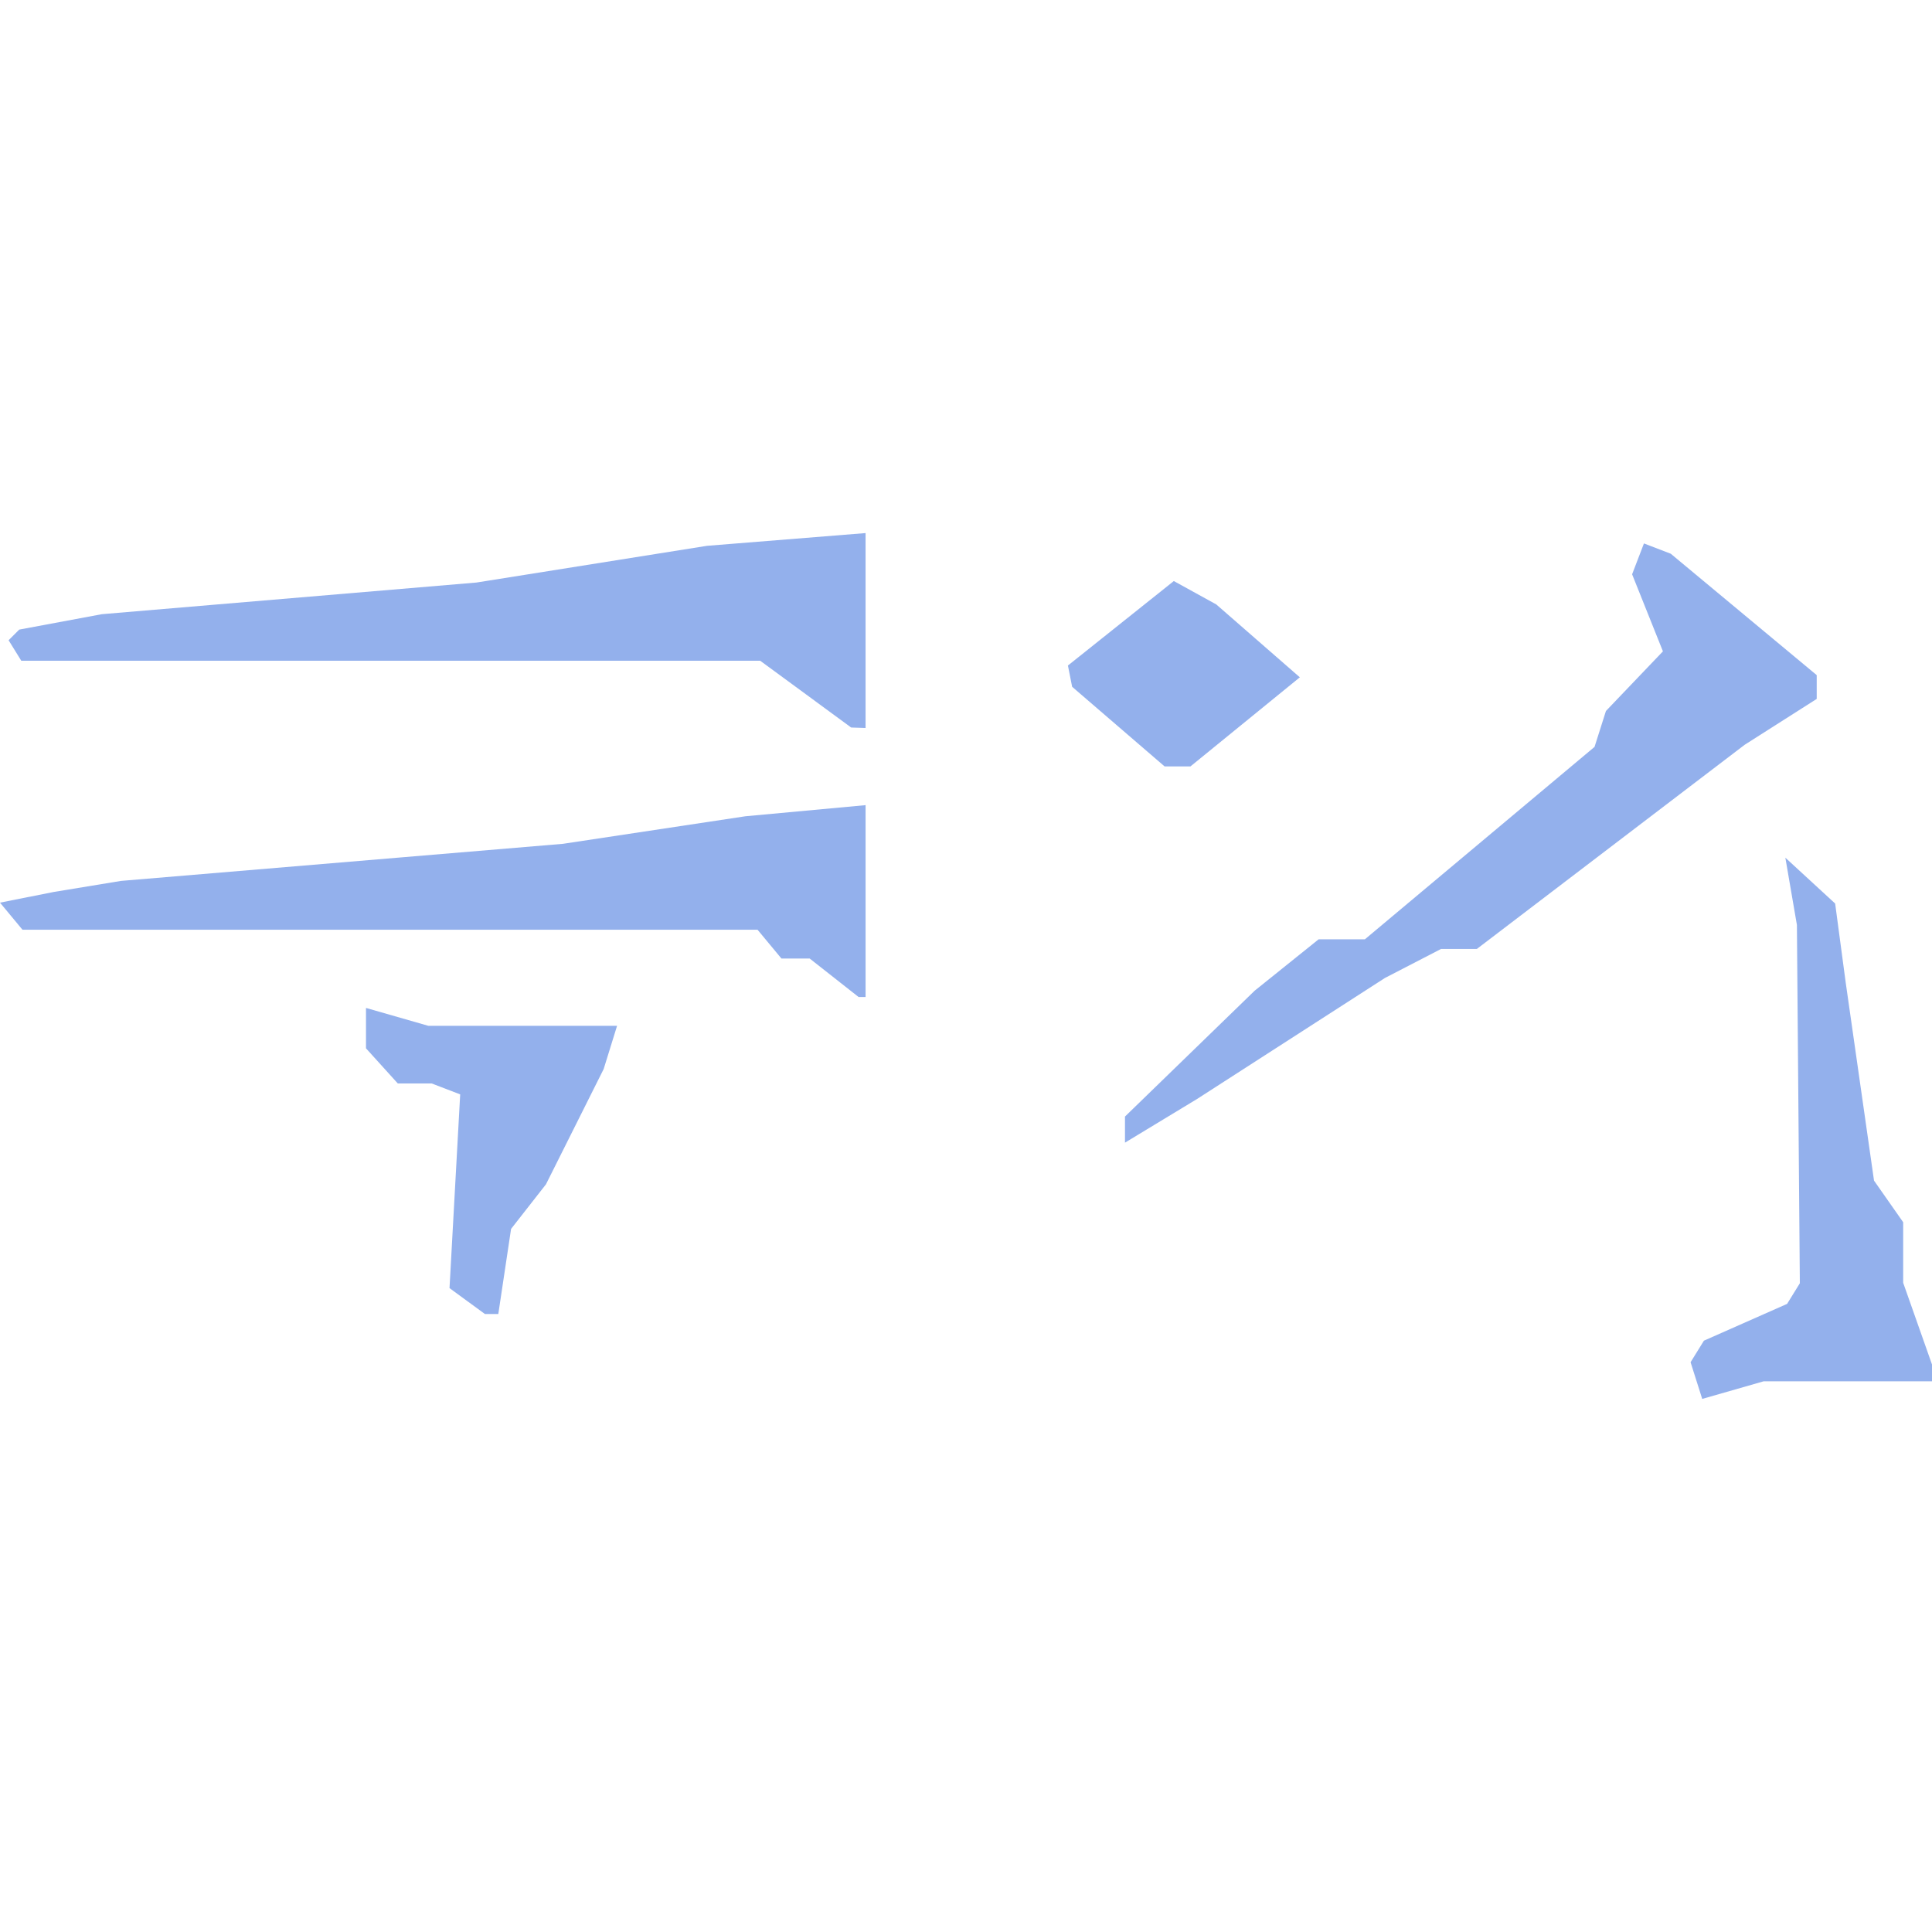 <?xml version="1.0" encoding="UTF-8" standalone="no"?>
<!-- Created with Inkscape (http://www.inkscape.org/) -->

<svg
   width="512"
   height="512"
   viewBox="0 0 512 512"
   version="1.1"
   id="svg1"
   inkscape:version="1.3.2 (091e20e, 2023-11-25, custom)"
   sodipodi:docname="FID_Skyrim.esm_0X07097E.svg"
   xml:space="preserve"
   xmlns:inkscape="http://www.inkscape.org/namespaces/inkscape"
   xmlns:sodipodi="http://sodipodi.sourceforge.net/DTD/sodipodi-0.dtd"
   xmlns="http://www.w3.org/2000/svg"
   xmlns:svg="http://www.w3.org/2000/svg"><sodipodi:namedview
     id="namedview1"
     pagecolor="#ffffff"
     bordercolor="#000000"
     borderopacity="0.25"
     inkscape:showpageshadow="2"
     inkscape:pageopacity="0.0"
     inkscape:pagecheckerboard="0"
     inkscape:deskcolor="#d1d1d1"
     inkscape:document-units="px"
     inkscape:zoom="1.1131408"
     inkscape:cx="197.18979"
     inkscape:cy="211.56353"
     inkscape:window-width="1920"
     inkscape:window-height="1017"
     inkscape:window-x="1042"
     inkscape:window-y="276"
     inkscape:window-maximized="1"
     inkscape:current-layer="layer1" /><defs
     id="defs1" /><g
     inkscape:label="Layer 1"
     inkscape:groupmode="layer"
     id="layer1"><path
       style="fill:#93b0ec;stroke-width:2.546"
       d="m 449.563,365.869 -1.543,-4.861 1.766,-2.857 1.766,-2.857 11.023,-4.876 11.023,-4.876 1.689,-2.732 1.689,-2.732 -0.388,-47.48 -0.388,-47.48 -1.533,-8.911 -1.533,-8.911 6.599,6.075 6.599,6.075 1.399,10.475 1.399,10.475 3.751,26.237 3.751,26.237 3.865,5.518 3.865,5.518 v 8.025 8.025 l 3.819,10.824 L 512,361.602 v 2.226 2.226 h -22.295 -22.295 l -8.152,2.338 -8.152,2.338 z m -325.741,-21.072 -4.697,-3.435 1.414,-25.669 1.414,-25.669 -3.777,-1.449 -3.777,-1.449 H 109.91 105.421 l -4.214,-4.656 -4.214,-4.656 v -5.35 -5.35 l 8.258,2.368 8.258,2.368 h 25.012 25.012 l -1.777,5.729 -1.777,5.729 -7.646,15.276 -7.646,15.276 -4.623,5.908 -4.623,5.908 -1.691,11.278 -1.691,11.278 h -1.77 -1.77 z m 174.309,-45.438 v -3.459 l 17.186,-16.679 17.186,-16.679 8.47,-6.804 8.47,-6.804 h 6.129 6.129 l 30.435,-25.502 30.435,-25.502 1.509,-4.754 1.509,-4.754 7.553,-7.903 7.553,-7.903 -4.085,-10.211 -4.085,-10.211 1.569,-4.088 1.569,-4.088 3.551,1.363 3.551,1.363 19.342,16.087 19.342,16.087 v 3.151 3.151 l -9.548,6.079 -9.548,6.079 -35.485,27.051 -35.485,27.051 h -4.742 -4.742 l -7.436,3.845 -7.436,3.845 -24.9,16.038 -24.9,16.038 -9.548,5.784 -9.548,5.784 z m -77.076,-40.24 -6.474,-5.092 h -3.742 -3.742 l -3.17,-3.819 -3.17,-3.819 H 103.359 5.959 L 2.979,242.8 0,239.21 l 7.123,-1.415 7.123,-1.415 8.911,-1.466 8.911,-1.466 58.559,-4.914 58.559,-4.914 24.188,-3.652 24.188,-3.652 15.913,-1.473 15.913,-1.473 v 25.421 25.422 h -0.93 -0.93 z m 75.322,-66.563 -12.249,-10.55 -0.558,-2.817 -0.558,-2.817 14.031,-11.194 14.031,-11.194 5.622,3.097 5.622,3.097 11.076,9.659 11.076,9.659 -14.492,11.805 -14.492,11.805 h -3.431 -3.431 z m -82.867,-8.609 -12.06,-8.848 H 103.543 5.636 l -1.678,-2.715 -1.678,-2.715 1.41,-1.41 1.41,-1.41 10.938,-2.041 10.938,-2.041 49.648,-4.195 49.648,-4.195 30.553,-4.866 30.553,-4.866 21.005,-1.688 21.005,-1.688 v 25.827 25.827 l -1.91,-0.063 -1.91,-0.063 z"
       id="path15" /></g></svg>
